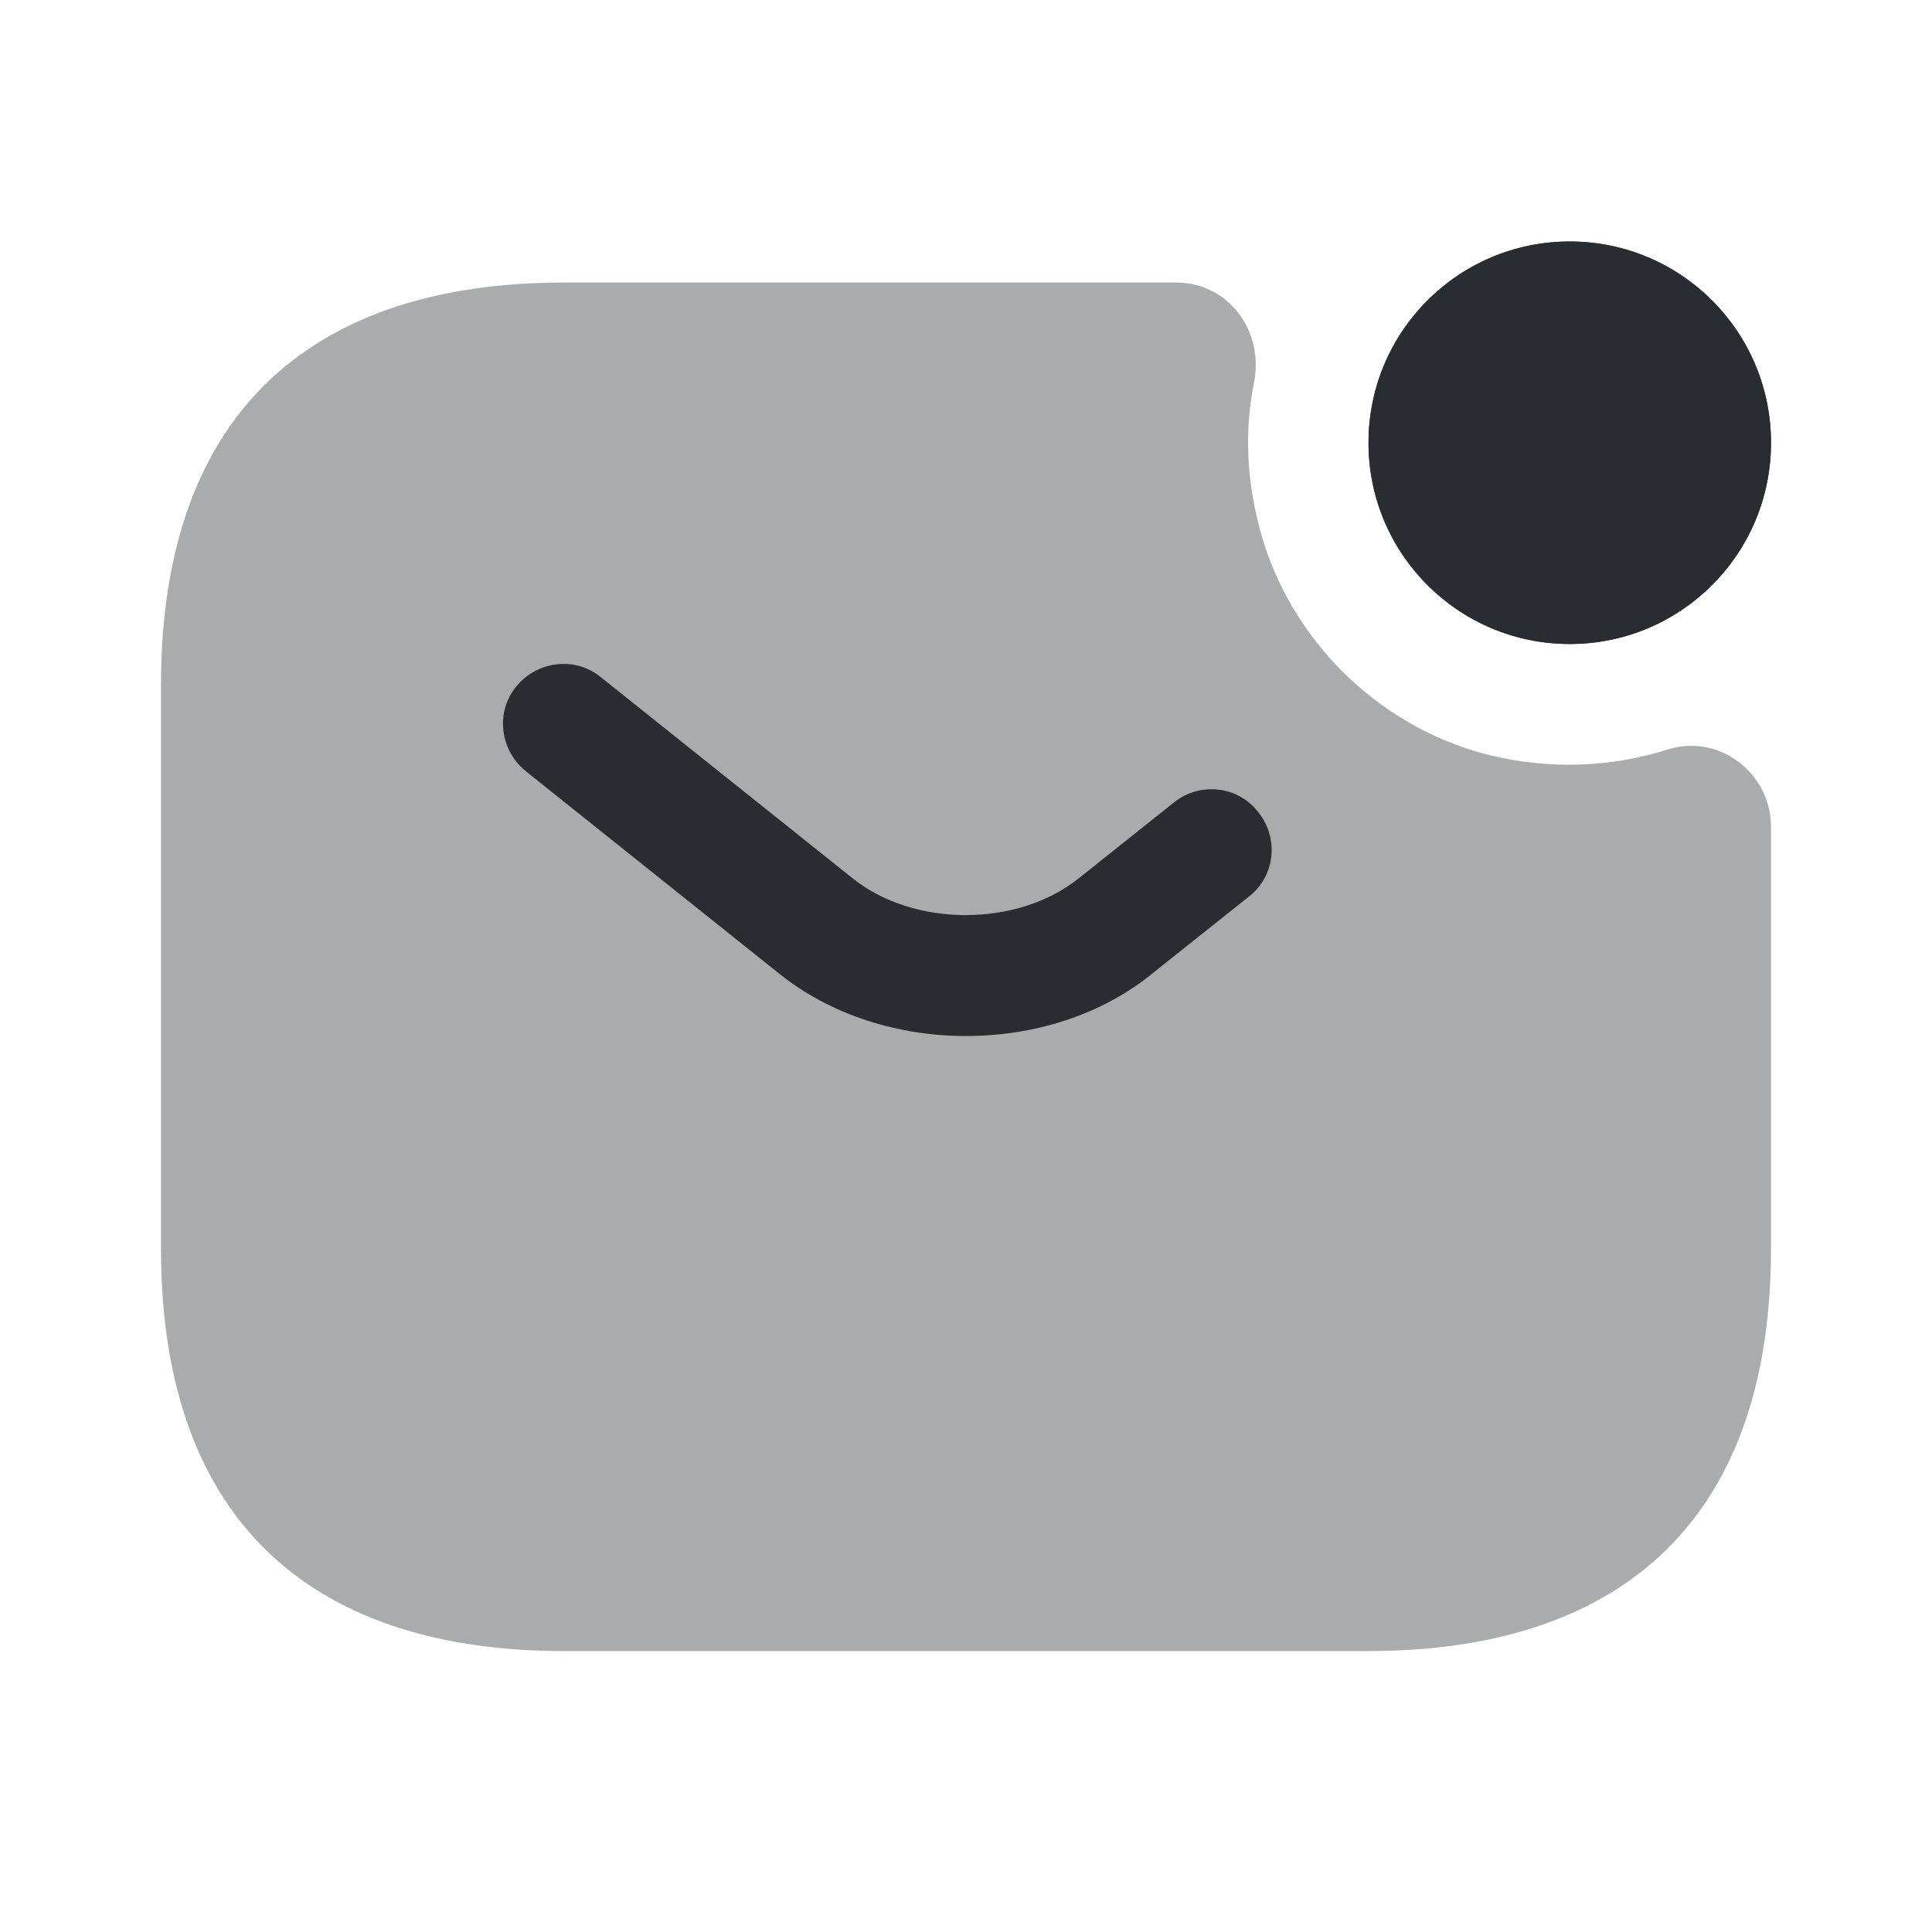 <?xml version="1.0" encoding="utf-8"?>
<svg width="800px" height="800px" viewBox="0 0 24 24" fill="none" xmlns="http://www.w3.org/2000/svg">
<path d="M19.5 8C20.881 8 22 6.881 22 5.5C22 4.119 20.881 3 19.5 3C18.119 3 17 4.119 17 5.5C17 6.881 18.119 8 19.5 8Z" fill="#292D32"/>
<path d="M19.5 8C20.881 8 22 6.881 22 5.5C22 4.119 20.881 3 19.5 3C18.119 3 17 4.119 17 5.5C17 6.881 18.119 8 19.5 8Z" fill="#292D32"/>
<path opacity="0.4" d="M20.72 9.31C21.35 9.11 22 9.6 22 10.27V15.51C22 19.01 20 20.51 17 20.51H7C4 20.51 2 19.01 2 15.51V8.51C2 5.01 4 3.51 7 3.51H14.61C15.26 3.51 15.7 4.11 15.58 4.74C15.46 5.33 15.48 5.96 15.66 6.61C16.03 7.95 17.12 9.02 18.46 9.37C19.25 9.57 20.02 9.53 20.72 9.31Z" fill="#292D32"/>
<path d="M12.001 12.87C11.161 12.87 10.311 12.61 9.661 12.08L6.531 9.58C6.211 9.32 6.151 8.85 6.411 8.53C6.671 8.21 7.141 8.15 7.461 8.41L10.591 10.91C11.351 11.52 12.641 11.52 13.401 10.91L14.581 9.97C14.901 9.71 15.381 9.76 15.631 10.09C15.891 10.41 15.841 10.89 15.511 11.14L14.331 12.08C13.691 12.61 12.841 12.87 12.001 12.87Z" fill="#292D32"/>
</svg>